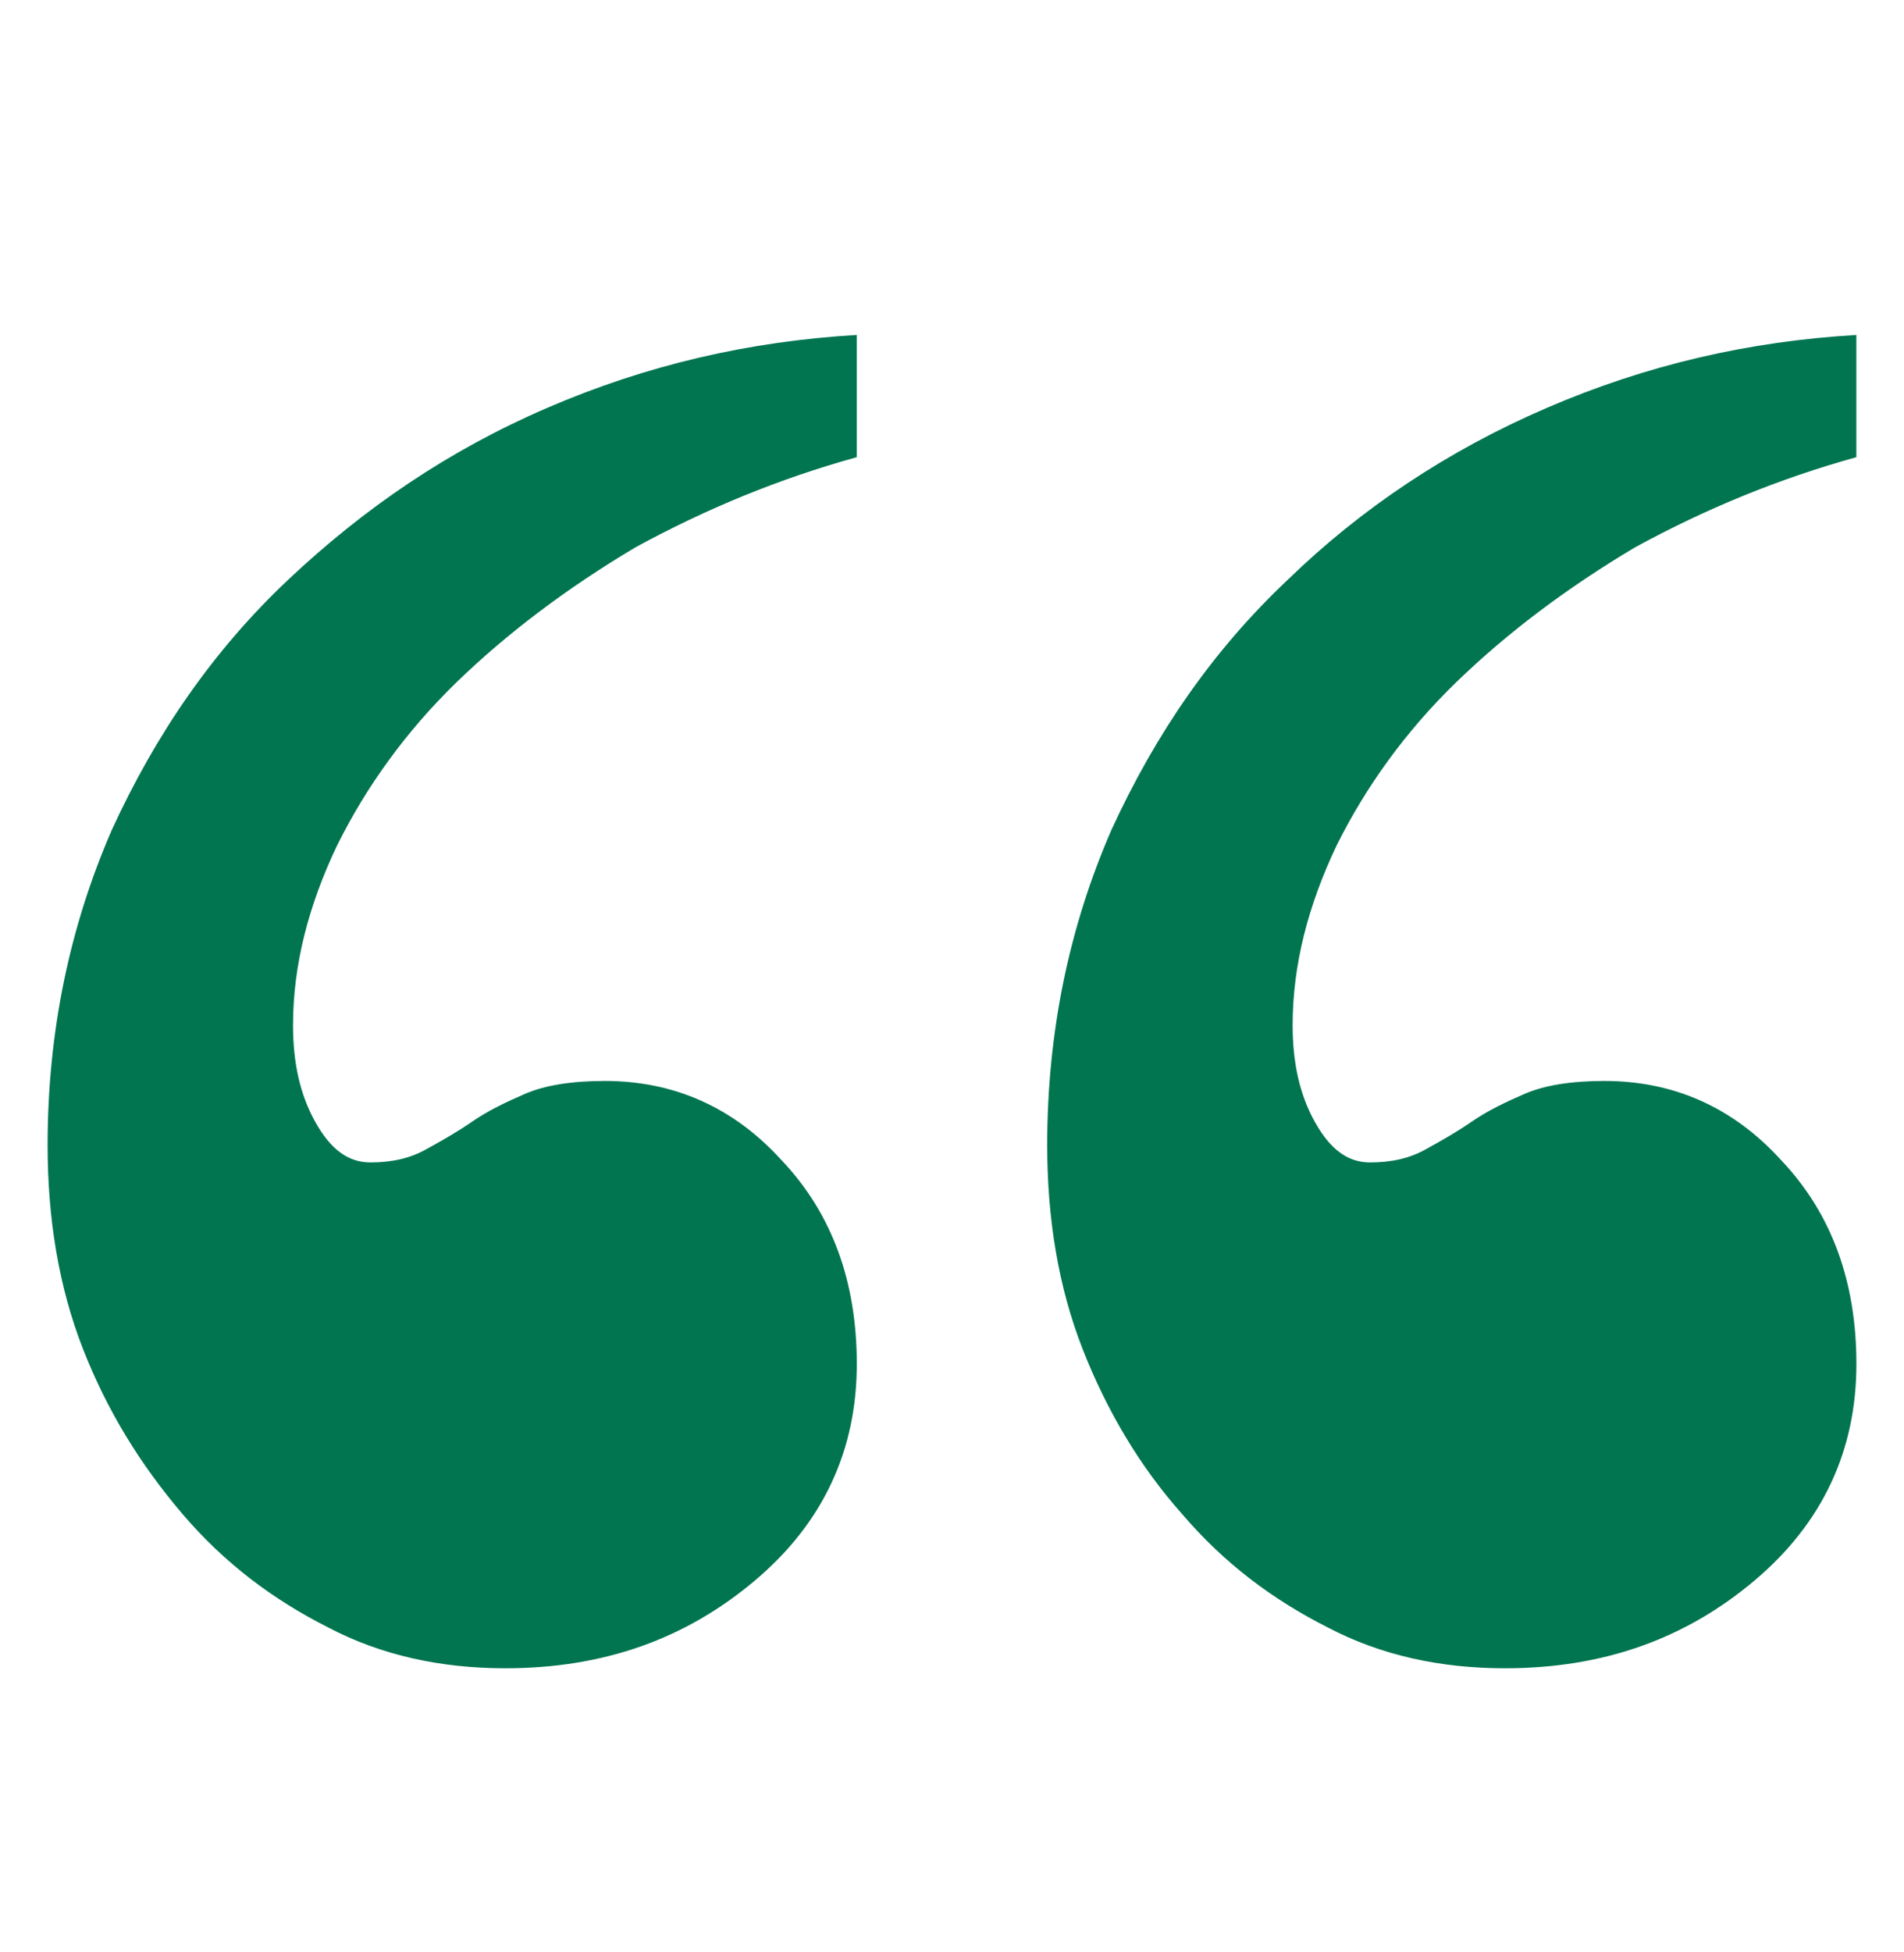<?xml version="1.0" encoding="UTF-8"?> <svg xmlns="http://www.w3.org/2000/svg" width="40" height="41" viewBox="0 0 40 41" fill="none"> <path d="M17.999 9.601C16.373 10.051 14.841 10.681 13.355 11.491C11.915 12.347 10.661 13.292 9.592 14.327C8.524 15.363 7.688 16.533 7.085 17.748C6.481 19.009 6.156 20.269 6.156 21.53C6.156 22.295 6.295 22.97 6.62 23.555C6.946 24.141 7.317 24.411 7.781 24.411C8.246 24.411 8.617 24.321 8.943 24.141C9.268 23.961 9.593 23.78 9.918 23.555C10.243 23.33 10.615 23.15 11.033 22.97C11.451 22.79 12.008 22.7 12.705 22.7C14.145 22.7 15.399 23.24 16.421 24.366C17.489 25.491 18 26.932 18 28.642C18 30.442 17.303 31.973 15.863 33.188C14.424 34.404 12.705 35.034 10.615 35.034C9.268 35.034 8.014 34.764 6.899 34.179C5.738 33.593 4.716 32.828 3.833 31.793C2.951 30.758 2.254 29.632 1.743 28.327C1.232 27.021 1 25.581 1 24.05C1 21.664 1.465 19.459 2.347 17.433C3.276 15.407 4.484 13.652 6.063 12.166C7.642 10.681 9.407 9.465 11.497 8.565C13.587 7.664 15.724 7.169 17.999 7.034L17.999 9.601Z" fill="#007550"></path> <path d="M38.999 9.601C37.373 10.051 35.841 10.681 34.355 11.491C32.915 12.347 31.661 13.292 30.593 14.327C29.524 15.363 28.688 16.533 28.084 17.748C27.481 19.009 27.156 20.269 27.156 21.53C27.156 22.295 27.295 22.97 27.62 23.555C27.945 24.141 28.317 24.411 28.781 24.411C29.246 24.411 29.617 24.321 29.943 24.141C30.268 23.961 30.593 23.78 30.918 23.555C31.244 23.33 31.615 23.15 32.033 22.97C32.451 22.79 33.008 22.7 33.705 22.7C35.145 22.7 36.399 23.24 37.421 24.366C38.489 25.491 39 26.932 39 28.642C39 30.442 38.303 31.973 36.863 33.188C35.423 34.404 33.705 35.034 31.615 35.034C30.268 35.034 29.014 34.764 27.899 34.179C26.738 33.593 25.716 32.828 24.833 31.793C23.951 30.803 23.254 29.632 22.743 28.327C22.232 27.021 22 25.581 22 24.05C22 21.664 22.465 19.459 23.347 17.433C24.276 15.407 25.483 13.652 27.063 12.166C28.595 10.681 30.407 9.465 32.497 8.565C34.587 7.664 36.724 7.169 38.999 7.034L38.999 9.601Z" fill="#007550"></path> </svg> 